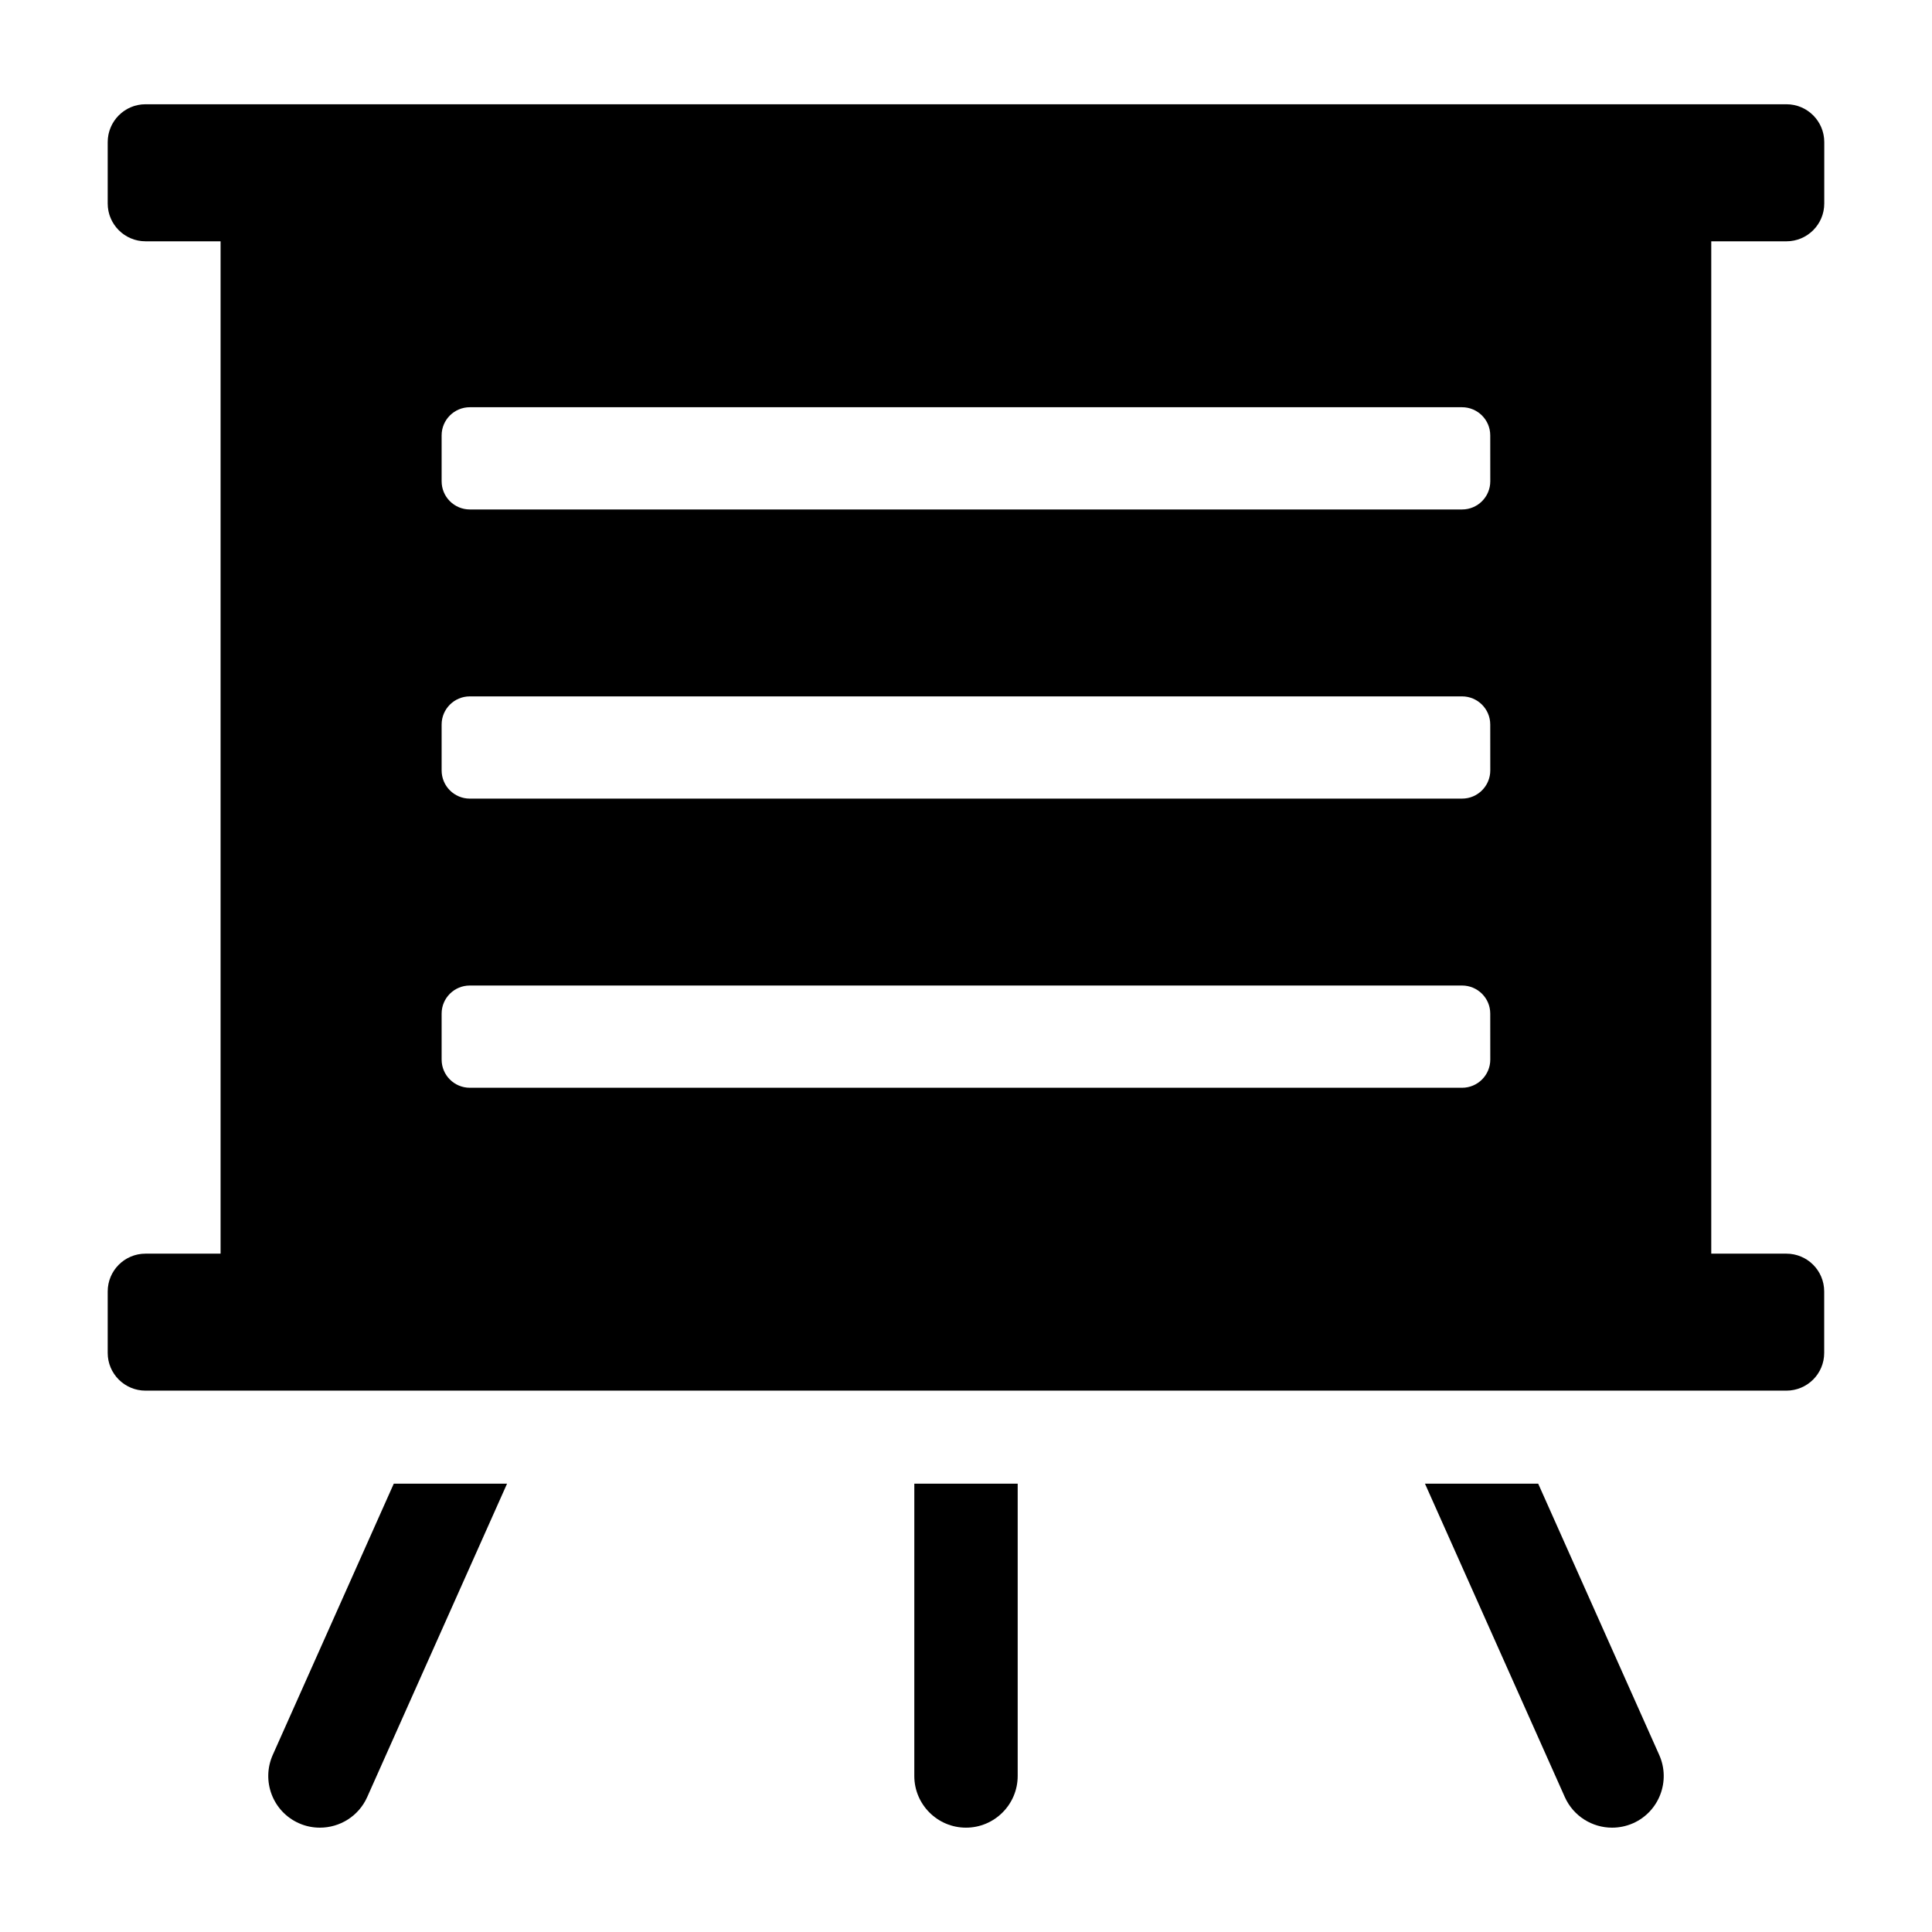 <?xml version="1.0" encoding="UTF-8"?>
<!-- Uploaded to: ICON Repo, www.iconrepo.com, Generator: ICON Repo Mixer Tools -->
<svg fill="#000000" width="800px" height="800px" version="1.1" viewBox="144 144 512 512" xmlns="http://www.w3.org/2000/svg">
 <g>
  <path d="m386.3 614.65c0 7.559 6.141 13.699 13.699 13.699 7.543 0 13.699-6.141 13.699-13.699v-77.461h-27.395z"/>
  <path d="m216.28 609.08c-3.07 6.91 0.016 15.02 6.926 18.09 1.793 0.805 3.699 1.18 5.574 1.18 5.242 0 10.25-3.008 12.531-8.109l37.062-83.051-30.023 0.004z"/>
  <path d="m551.64 537.19h-30.008l37.062 83.051c2.281 5.086 7.289 8.109 12.516 8.109 1.875 0 3.777-0.379 5.59-1.18 6.894-3.07 9.996-11.18 6.91-18.09z"/>
  <path d="m617.42 207.95c5.543 0 10.027-4.488 10.027-10.012l0.004-16.266c0-5.559-4.488-10.043-10.027-10.043h-434.87c-5.512 0-10.012 4.488-10.012 10.043v16.262c0 5.527 4.504 10.012 10.012 10.012h19.902v268.28l-19.902 0.004c-5.512 0-10.012 4.473-10.012 10.027v16.281c0 5.527 4.504 9.996 10.012 9.996h434.85c5.543 0 10.027-4.473 10.027-9.996v-16.281c0-5.559-4.488-10.027-10.027-10.027h-19.902v-268.28zm-78.48 216.84c0 4.141-3.352 7.477-7.477 7.477h-262.95c-4.125 0-7.477-3.336-7.477-7.477v-12.172c0-4.125 3.352-7.445 7.477-7.445h262.94c4.125 0 7.477 3.32 7.477 7.445zm0-76.629c0 4.141-3.352 7.477-7.477 7.477l-262.95 0.004c-4.125 0-7.477-3.336-7.477-7.477v-12.156c0-4.125 3.352-7.461 7.477-7.461h262.94c4.125 0 7.477 3.336 7.477 7.461zm0-76.625c0 4.141-3.352 7.477-7.477 7.477h-262.95c-4.125 0-7.477-3.336-7.477-7.477v-12.156c0-4.125 3.352-7.461 7.477-7.461h262.94c4.125 0 7.477 3.336 7.477 7.461z"/>
 </g>
</svg>